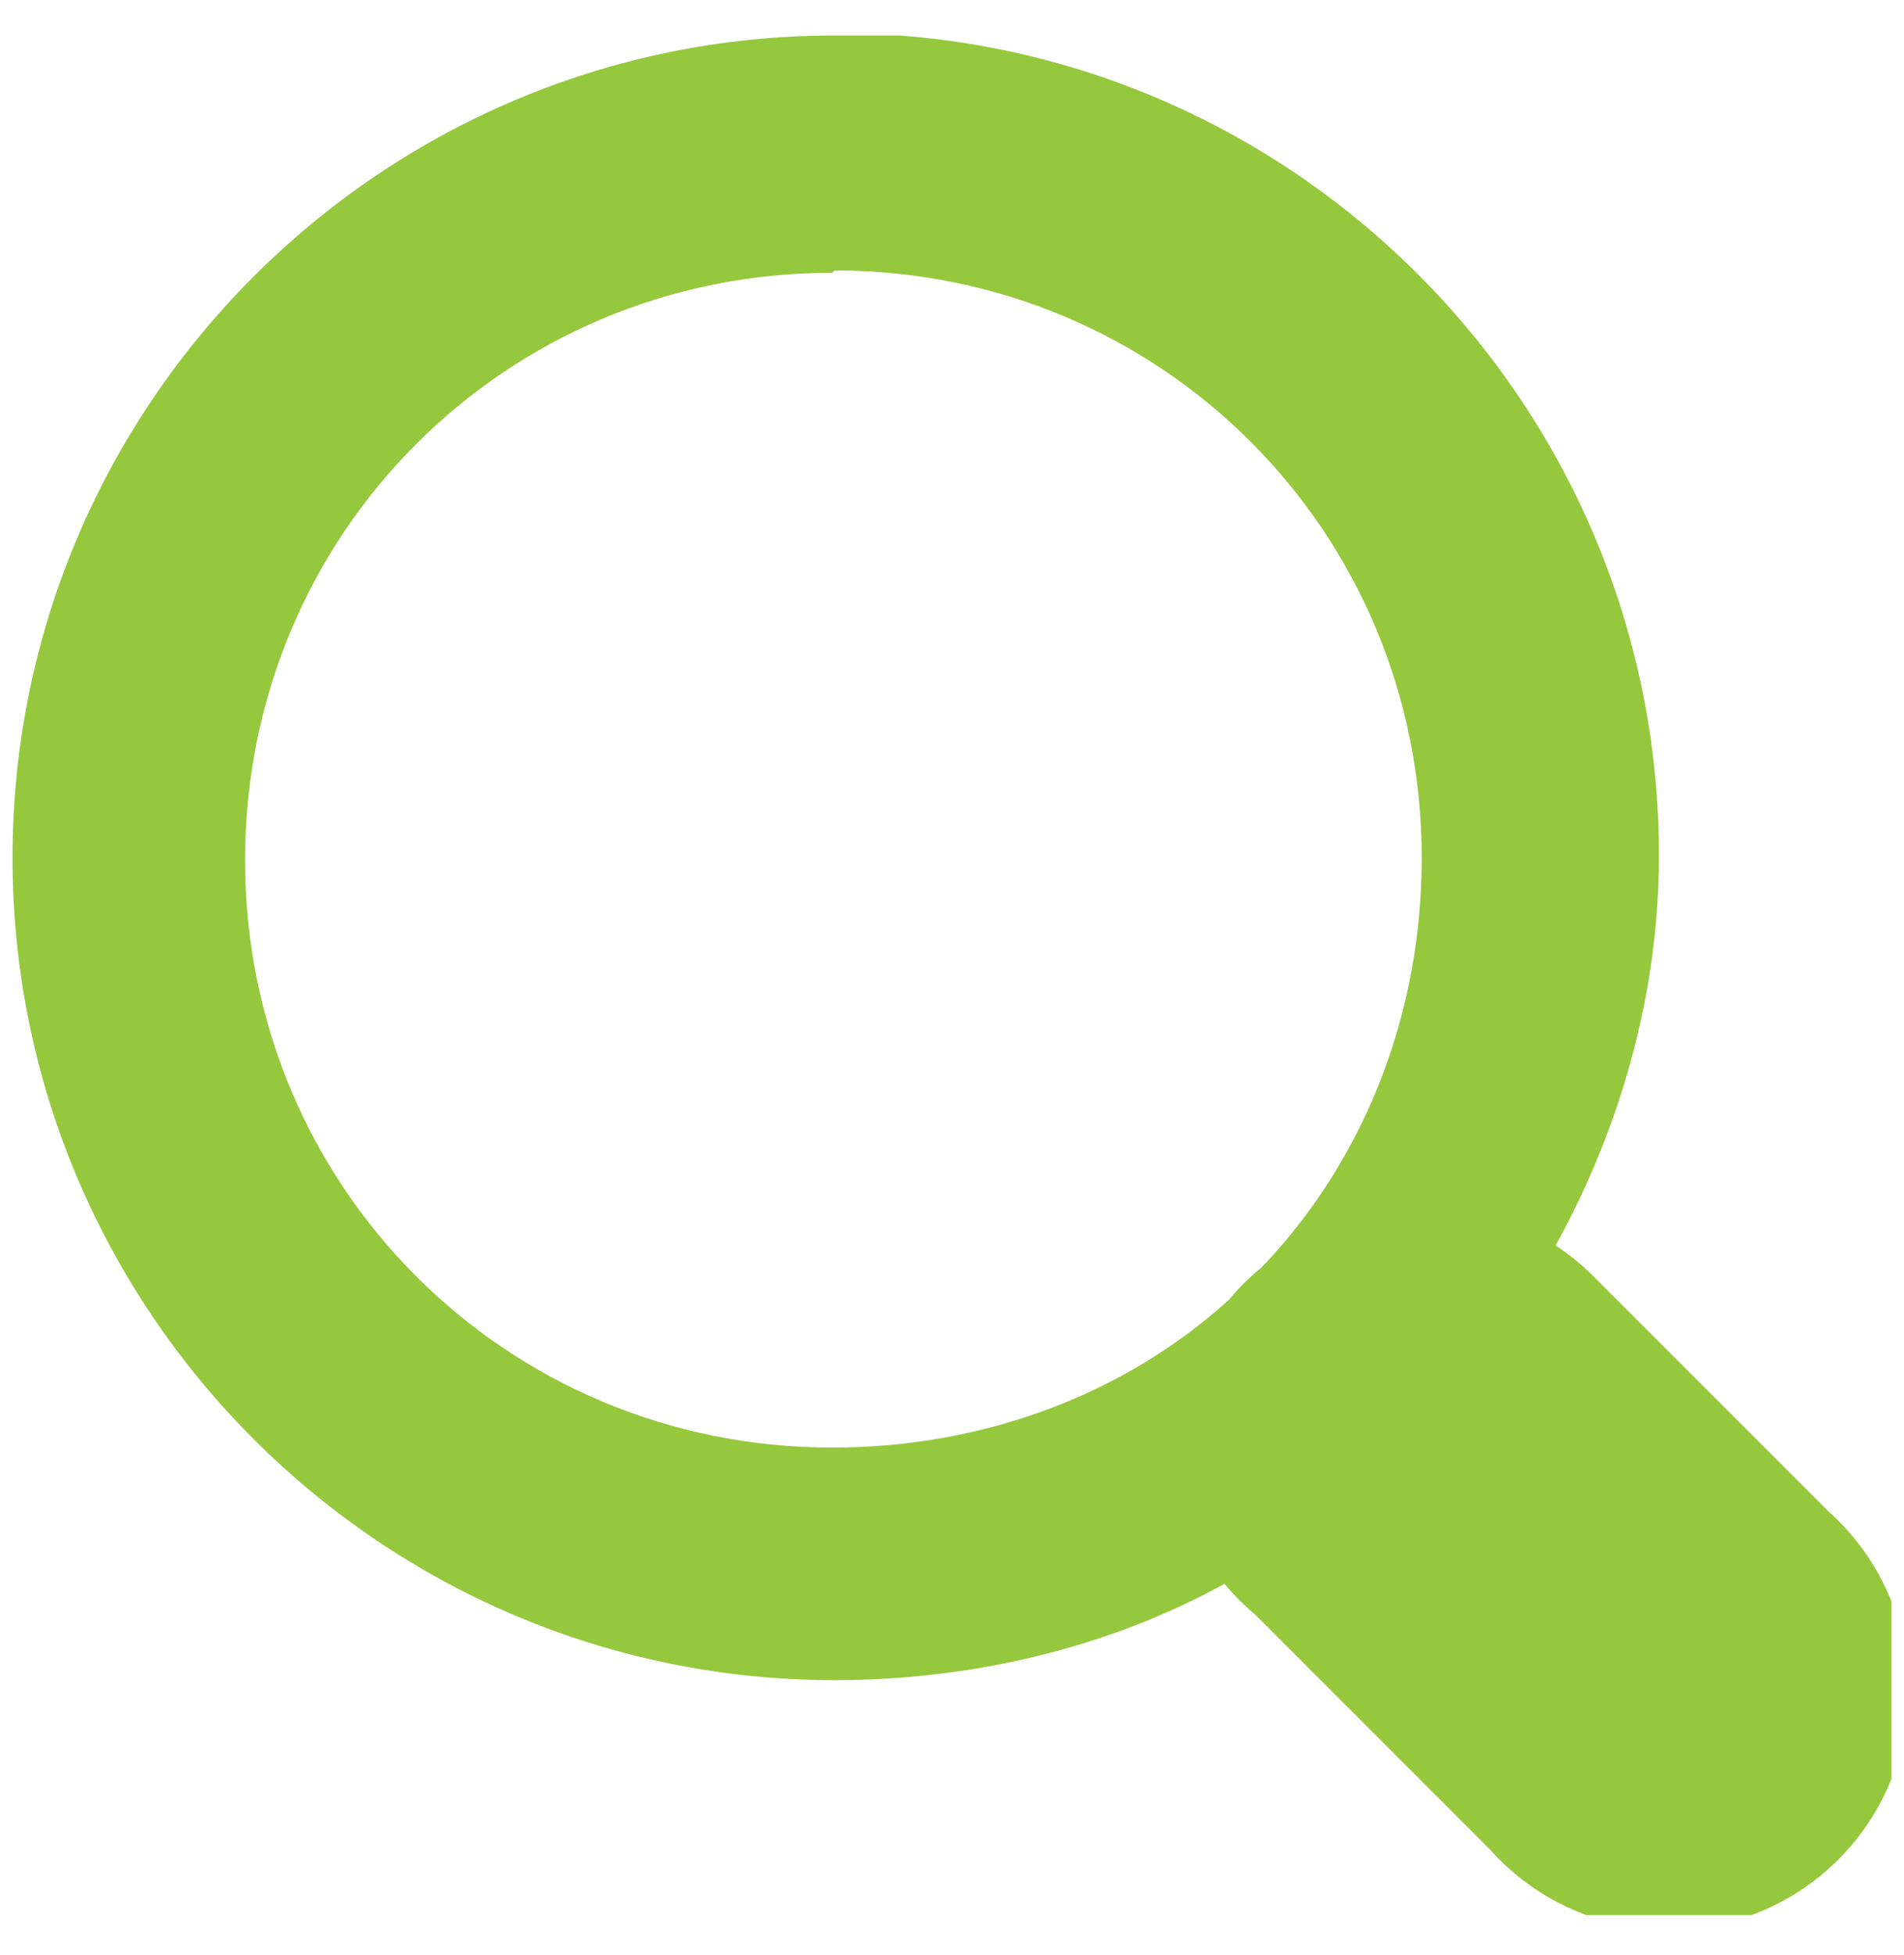 <svg width="38" height="39" viewBox="0 0 38 39" fill="none" xmlns="http://www.w3.org/2000/svg">
<g clip-path="url(#clip0_78_109)">
<path d="M16.656 0.708C7.609 0.708 0.25 8.067 0.25 17.114C0.25 26.161 7.609 33.52 16.656 33.52C19.422 33.52 22.141 32.864 24.438 31.598C24.622 31.82 24.826 32.024 25.047 32.208L29.734 36.895C30.167 37.382 30.695 37.776 31.285 38.051C31.876 38.327 32.516 38.479 33.168 38.498C33.819 38.517 34.467 38.403 35.073 38.163C35.678 37.922 36.228 37.561 36.689 37.1C37.15 36.639 37.511 36.089 37.752 35.484C37.992 34.878 38.107 34.23 38.087 33.578C38.068 32.927 37.916 32.287 37.641 31.696C37.365 31.106 36.971 30.578 36.484 30.145L31.797 25.458C31.569 25.229 31.317 25.025 31.047 24.848C32.312 22.552 33.109 19.88 33.109 17.067C33.109 8.02 25.75 0.661 16.703 0.661L16.656 0.708ZM16.656 5.395C23.172 5.395 28.375 10.598 28.375 17.114C28.375 20.208 27.25 23.067 25.281 25.177L25.141 25.317C24.919 25.501 24.715 25.705 24.531 25.927C22.469 27.802 19.656 28.88 16.609 28.88C10.094 28.88 4.891 23.677 4.891 17.161C4.891 10.645 10.094 5.442 16.609 5.442L16.656 5.395Z" fill="#95C83D"/>
</g>
<defs>
<clipPath id="clip0_78_109">
<rect width="37.5" height="37.5" fill="white" transform="translate(0.25 0.708)"/>
</clipPath>
</defs>
</svg>

